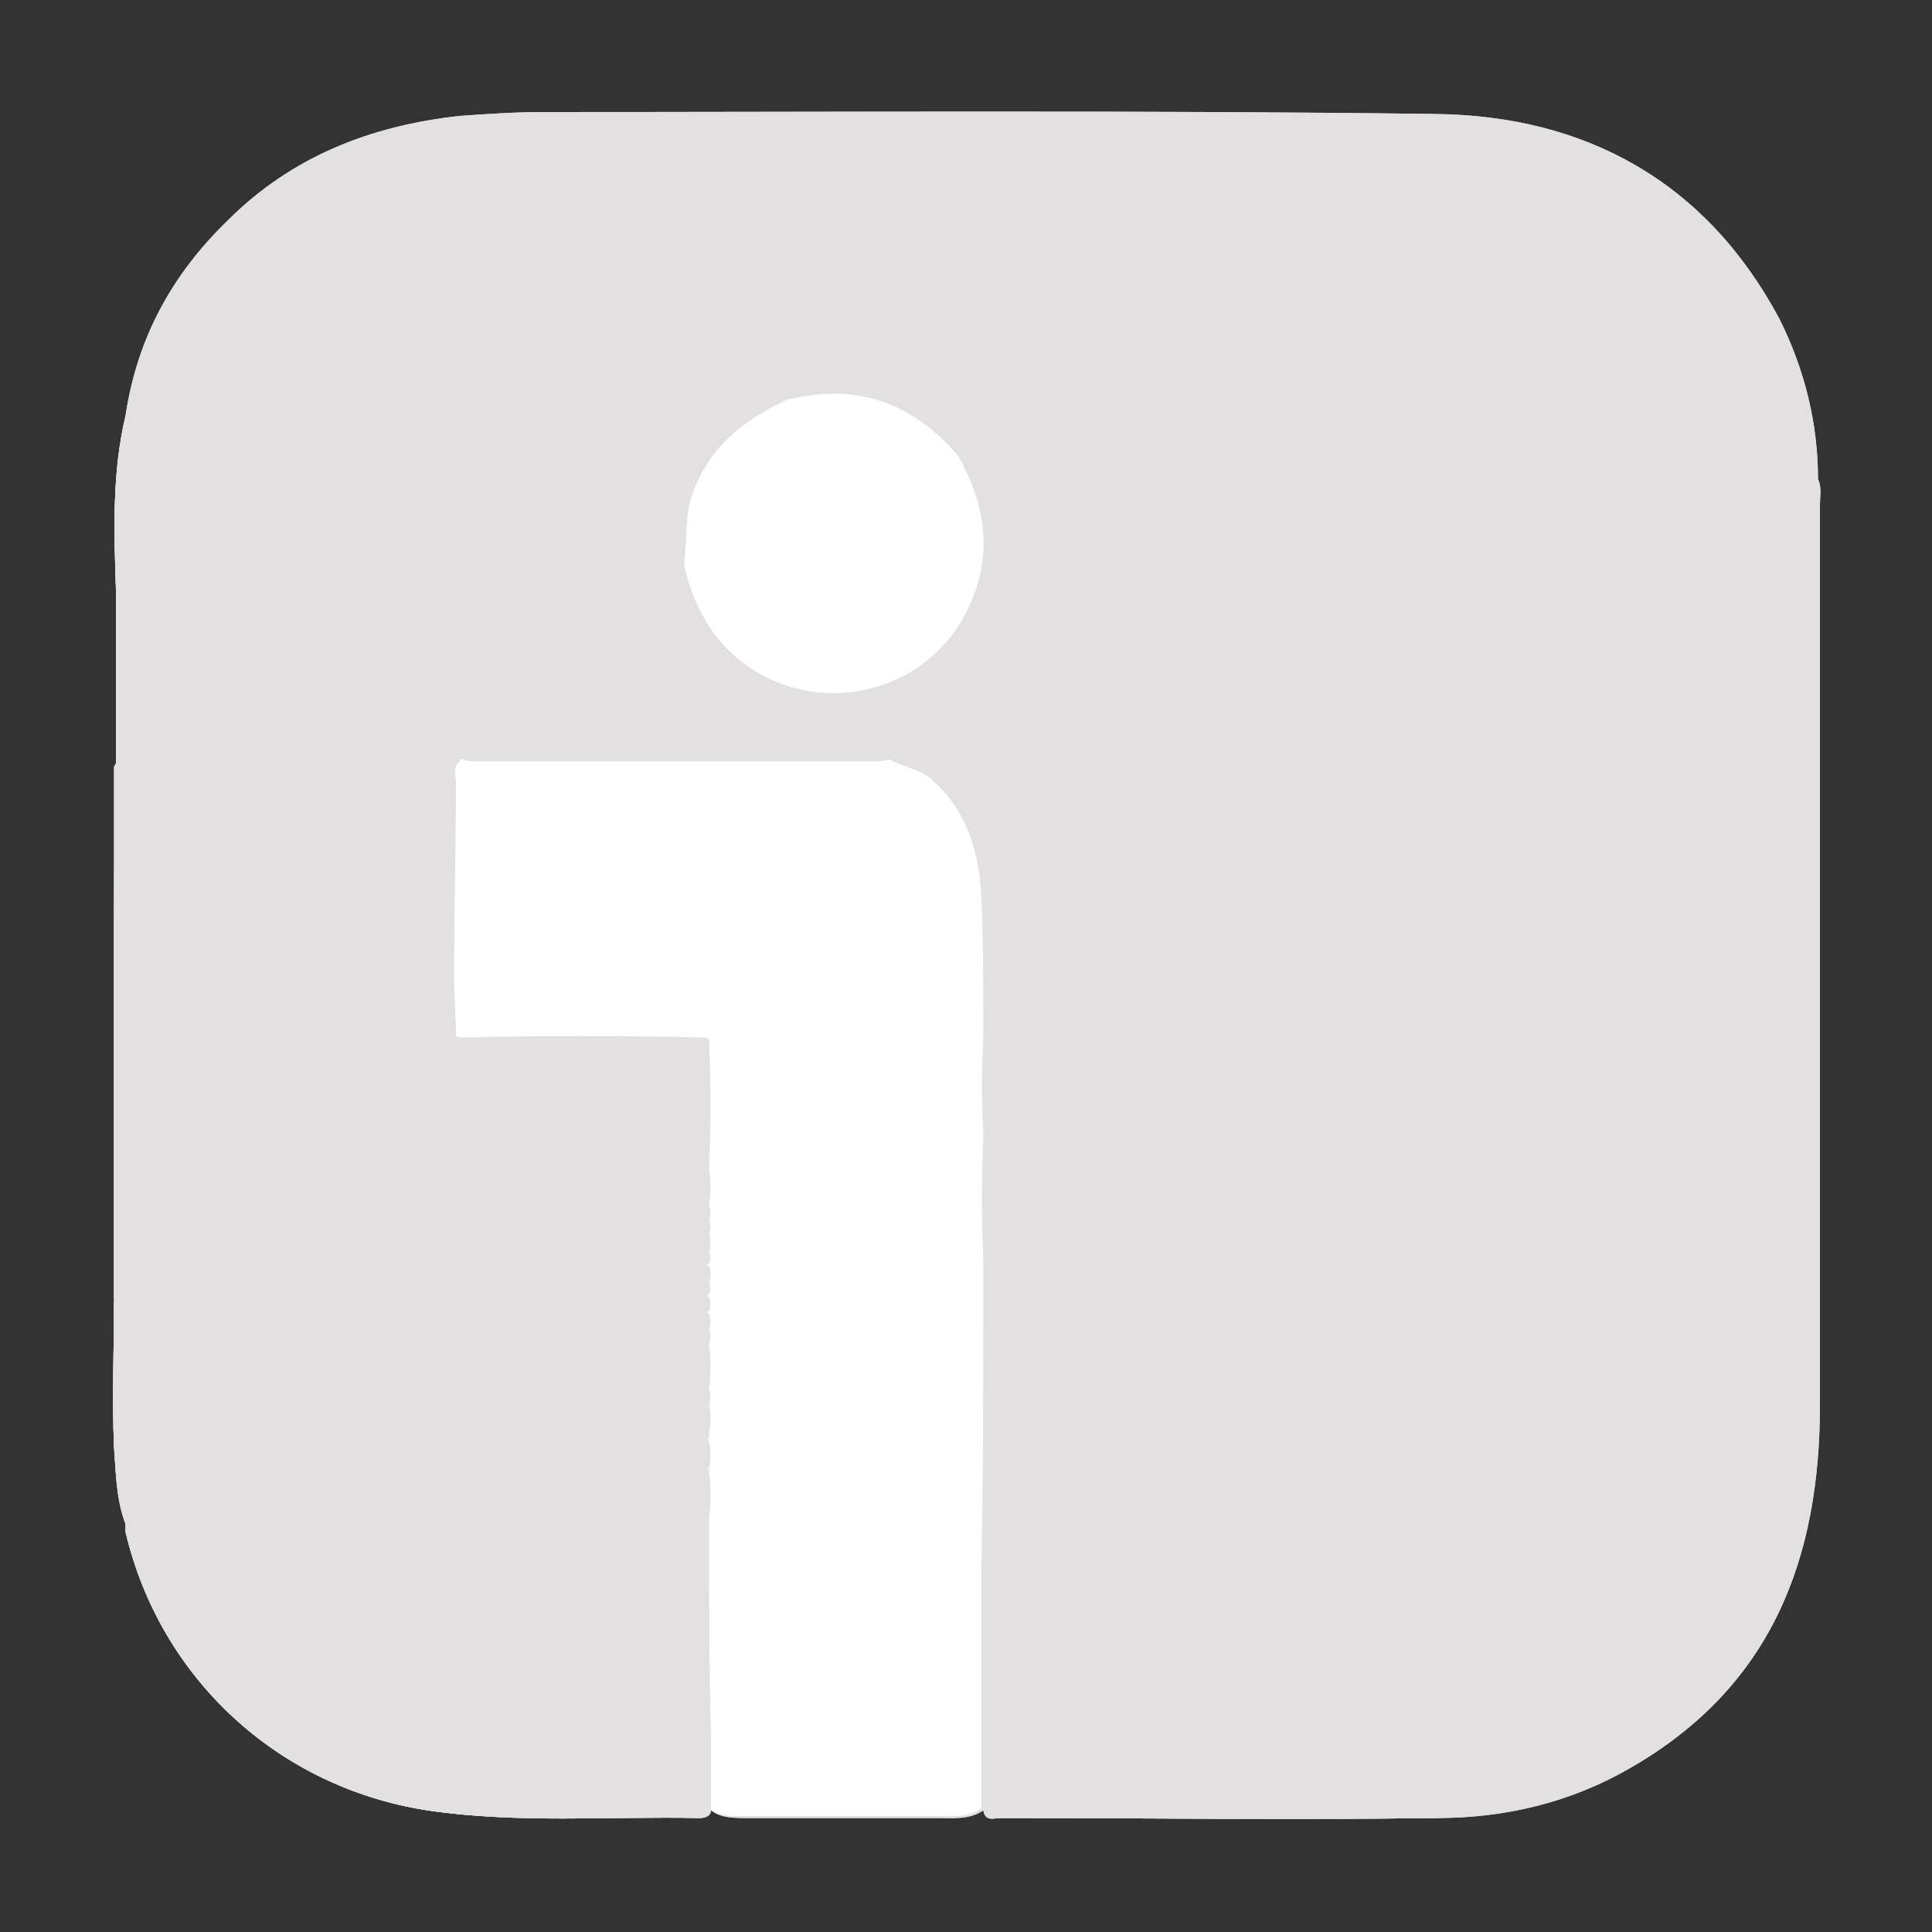 <?xml version="1.0" encoding="utf-8"?>
<!-- Generator: Adobe Illustrator 21.0.2, SVG Export Plug-In . SVG Version: 6.00 Build 0)  -->
<svg version="1.1" id="Livello_1" xmlns="http://www.w3.org/2000/svg" xmlns:xlink="http://www.w3.org/1999/xlink" x="0px" y="0px"
	 viewBox="0 0 100 100" style="enable-background:new 0 0 100 100;" xml:space="preserve">
<rect x="0" y="0" width="100" height="100" fill="#333333" stroke="none"/>
<style type="text/css">
	.st0{fill:#E2E0E0;}
	.st1{fill:#FFFFFF;}
</style>
<g>
	<path class="st0" d="M5.9,51c0,3.2,0,6.3,0,9.5c0,2.3,0,4.5,0,6.8c0,2.5-0.1,5,0,7.5c0.1,1.3,0.1,2.7,0.6,4c0,0.2,0,0.3,0,0.5
		c1.8,7.6,7.9,13.2,15.6,14.4c4.7,0.7,9.4,0.3,14.1,0.4c0.3,0,0.5-0.1,0.6-0.4c0.5,0.4,1.2,0.4,1.8,0.4c3.3,0,6.6,0,9.9,0
		c0.8,0,1.7,0.1,2.4-0.4c0.1,0.6,0.5,0.4,0.9,0.4c7.5,0,15,0.1,22.6,0c3.5,0,6.9-0.8,10-2.6c7.3-4.2,9.8-10.8,9.8-18.8
		c0-6.3,0-12.6,0-19c0-4.7,0-9.3,0-14c0-4.5,0-9,0-13.6c0-0.4,0.1-0.9-0.1-1.3c0-2.9-0.7-5.7-2-8.3C88.3,9.4,82.1,6,74.3,6
		C58.9,5.8,43.5,5.9,28.1,5.9c-1.4,0-2.9,0-4.3,0.2c-4.6,0.4-8.7,2.1-12,5.4C9,14.3,7.1,17.6,6.5,21.6c-0.7,2.9-0.6,5.9-0.5,8.9
		c0,3.1,0,6.2,0,9.3C5.9,43.5,5.9,47.3,5.9,51z"/>
	<path class="st0" d="M6.5,21.5c0.6-4,2.4-7.3,5.3-10.1c3.3-3.3,7.4-4.9,12-5.4c1.4-0.1,2.9-0.2,4.3-0.2c15.4,0,30.8-0.1,46.2,0.1
		C82.1,6,88.3,9.4,92,16.5c1.3,2.6,2,5.4,2,8.3c-0.2,0-0.5,0.1-0.6-0.1c-0.2-1.1-1-0.9-1.7-0.9c-11.9,0-23.7,0-35.6,0
		c-2.2,0-4.3,0.2-6.5-0.2c-2.3-2.9-5.3-3.9-8.9-2.9c-0.1-0.6-0.6-0.2-0.8-0.2c-1.3,0.4-2.6,0.4-3.9,0.4c-6.6,0-13.2-0.1-19.8,0
		C13,21,9.7,20.3,6.5,21.5z"/>
	<path class="st0" d="M49.6,23.6c2.1,0.4,4.3,0.2,6.5,0.2c11.9,0,23.7,0,35.6,0c0.7,0,1.6-0.3,1.7,0.9c0,0.2,0.4,0.1,0.6,0.1
		c0.3,0.4,0.1,0.9,0.1,1.3c0,4.5,0,9,0,13.6c-0.6-1.3-1.7-1-2.8-1c-14.6,0-29.2,0-43.7,0c-0.3,0-0.6,0-0.8,0c-0.5,0-0.7,0.3-0.6,0.7
		c-0.2,0-0.4,0.1-0.6,0.1c-7,0-14,0-21,0c-0.2,0-0.4,0-0.6-0.1c0-0.8-0.6-0.7-1.1-0.7c-4.7,0-9.3,0-14,0c-1.1,0-2.2-0.3-2.8,1
		c0-3.1,0-6.2,0-9.3C6.7,30,7.6,30,8.5,30c7.7,0,15.5,0,23.2,0c1.3,0,2.6,0.3,3.6-0.8c0.4,1.4,0.9,2.8,1.9,4
		c3.7,4.3,10.7,3.4,13-1.8C51.4,28.6,51,26.1,49.6,23.6z"/>
	<path class="st0" d="M23.8,39.3c0.2,0,0.4,0.1,0.6,0.1c7,0,14,0,21,0c0.2,0,0.4,0,0.6-0.1c0.8,0.4,1.7,0.5,2.4,1.2
		c1.7,1.6,2.3,3.7,2.4,6c0.1,2.4,0.1,4.8,0.1,7.2c-0.1,1.6-0.1,3.3,0,4.9c0,0.1,0,0.1,0,0.2c-0.1,2.1-0.1,4.3,0,6.4
		c0,5.3,0,10.5-0.1,15.8c0,4.2,0,8.4,0,12.6c-0.7,0.5-1.6,0.4-2.4,0.4c-3.3,0-6.6,0-9.9,0c-0.7,0-1.3,0-1.8-0.4c0-1.3,0-2.5,0-3.8
		c0-3.8,0-7.5-0.1-11.3c0.1-0.8,0.1-1.6,0-2.5c0-0.1,0-0.1,0-0.2c0.1-0.5,0.1-1,0-1.4c0-0.1,0-0.3,0-0.4c0.1-0.5,0.1-1,0-1.4
		c0.1-0.3,0.1-0.5,0-0.8c0.1-0.8,0.1-1.5,0-2.3c0.1-0.3,0.1-0.5,0-0.8c0.1-0.3,0.1-0.6,0-0.8c0.1-0.3,0.1-0.5,0-0.8
		c0.1-0.2,0.1-0.4,0-0.6c0.1-0.3,0.1-0.7,0-1c0.1-0.2,0.1-0.4,0-0.6c0.1-0.3,0.1-0.7,0-1c0.1-0.2,0.1-0.4,0-0.6
		c0.1-0.3,0.1-0.5,0-0.8c0.1-0.6,0.1-1.2,0-1.9c0.1-2.2,0.1-4.4,0-6.6c0-0.2-0.1-0.2-0.3-0.2c-4.2-0.1-8.4-0.1-12.6,0
		c-0.1,0-0.1-0.1-0.2,0c0-1-0.1-2-0.1-3c0-3.4,0-6.8,0.1-10.1C23.6,40.1,23.4,39.7,23.8,39.3z"/>
	<path class="st0" d="M50.9,93.7c0-4.2,0-8.4,0-12.6c0-5.3,0-10.5,0.1-15.8c0.4,0.5,0.2,1.1,0.2,1.7c0,1.8,0,3.6,0,5.4
		c0.1,0.1,0.1,0.1,0.2,0.2c0.5-0.8,1.3-0.7,2-0.7c12.7,0,25.3,0,38,0c1,0,1.9,0.1,2.7,0.8c0.1,8-2.5,14.6-9.8,18.8
		c-3.1,1.8-6.5,2.5-10,2.6c-7.5,0.1-15,0-22.6,0C51.5,94.1,51,94.3,50.9,93.7z"/>
	<path class="st0" d="M94.1,72.7c-0.8-0.8-1.7-0.8-2.7-0.8c-12.7,0-25.3,0-38,0c-0.7,0-1.4-0.1-2,0.7c-0.1-0.1-0.1-0.1-0.2-0.2
		c0-1.8,0-3.6,0-5.4c0-0.6,0.2-1.2-0.2-1.7c-0.1-2.1-0.1-4.3,0-6.4c0.1-0.1,0.1-0.1,0-0.2c-0.1-1.6-0.1-3.3,0-4.9
		c0.2,0,0.5,0,0.6-0.2c0.3-1.1,1.2-1,2.1-1c12.6,0,25.2,0,37.9,0c0.8,0,1.6-0.1,1.9,0.9c0.1,0.2,0.3,0.3,0.6,0.3
		C94.1,60,94.1,66.4,94.1,72.7z"/>
	<path class="st0" d="M94.1,53.7c-0.3,0-0.5-0.1-0.6-0.3c-0.3-1-1.1-0.9-1.9-0.9c-12.6,0-25.2,0-37.9,0c-0.9,0-1.7-0.1-2.1,1
		c-0.1,0.3-0.4,0.2-0.6,0.2c0-2.4,0-4.8-0.1-7.2c-0.1-2.2-0.7-4.3-2.4-6c-0.7-0.7-1.6-0.7-2.4-1.2c0-0.4,0.1-0.7,0.6-0.7
		c0.3,0,0.5,0,0.8,0c14.6,0,29.2,0,43.7,0c1.1,0,2.2-0.3,2.8,1C94.1,44.4,94.1,49,94.1,53.7z"/>
	<path class="st0" d="M36.7,78.6c0,3.8,0,7.5,0.1,11.3c0,1.3,0,2.5,0,3.8c0,0.3-0.3,0.4-0.6,0.4c-4.7-0.1-9.4,0.3-14.1-0.4
		c-7.7-1.2-13.8-6.8-15.6-14.4c0-0.2,0-0.3,0-0.5c0.2,0,0.5-0.1,0.5-0.3c0.4-1.2,1.3-1,2.2-1c8.2,0,16.4,0,24.7,0
		c0.8,0,1.6-0.1,2,0.8C36.1,78.7,36.4,78.7,36.7,78.6z"/>
	<path class="st0" d="M36.7,78.6c-0.3,0-0.6,0.1-0.8-0.2c-0.4-0.9-1.2-0.8-2-0.8c-8.2,0-16.4,0-24.7,0c-0.9,0-1.8-0.2-2.2,1
		c-0.1,0.2-0.3,0.2-0.5,0.3c-0.5-1.3-0.5-2.7-0.6-4c-0.1-2.5,0-5,0-7.5c1.4-1.4,3.1-1,4.8-1c7.1,0,14.3,0,21.4,0
		c1.5,0,3-0.3,4.3,0.8c0,0.3-0.1,0.7,0.3,0.8c0.1,0.3,0.1,0.6,0,0.8c-0.4,0.3-0.4,0.5,0,0.8c0.1,0.8,0.1,1.5,0,2.3
		c-0.4,0.3-0.4,0.5,0,0.8c0.1,0.5,0.1,1,0,1.4c-0.1,0.1-0.2,0.1-0.2,0.2c-0.1,0.2,0.1,0.2,0.2,0.3c0.1,0.5,0.1,1,0,1.4
		c-0.1,0-0.1,0-0.2,0.1c0.1,0,0.1,0.1,0.2,0.1C36.8,77,36.8,77.8,36.7,78.6z"/>
	<path class="st0" d="M35.4,29.2c-1,1.2-2.4,0.8-3.6,0.8c-7.7,0-15.5,0-23.2,0c-0.9,0-1.8,0-2.6,0.4c-0.1-3-0.2-6,0.5-8.9
		C9.7,20.3,13,21,16.3,21c6.6-0.1,13.2,0,19.8,0c1.3,0,2.6,0,3.9-0.4c0.2-0.1,0.7-0.5,0.8,0.2c-0.2,0.1-0.4,0.2-0.6,0.3
		c-1.9,1-3.4,2.3-4.2,4.4C35.3,26.6,35.6,27.9,35.4,29.2z"/>
	<path class="st0" d="M23.8,53.7c4.2-0.1,8.4-0.1,12.6,0c0.1,0.1,0.2,0.1,0.3,0.2c0.1,2.2,0.1,4.4,0,6.6c-0.6-0.3-1.3,0-1.9,0
		c-9.6,0-19.2,0-28.9,0c0-3.2,0-6.3,0-9.5c0.5-0.3,0.9-0.9,1.7-0.8c5.3,0.3,10.6-0.5,15.9,0.4c0,1,0.1,2,0.1,3
		C23.7,53.8,23.7,53.9,23.8,53.7z"/>
	<path class="st0" d="M23.5,50.6c-5.3-0.9-10.6-0.2-15.9-0.4c-0.7,0-1.1,0.5-1.7,0.8c0-3.8,0-7.6,0-11.3c0.6-1.3,1.7-1,2.8-1
		c4.7,0,9.3,0,14,0c0.5,0,1.1-0.1,1.1,0.7c-0.4,0.3-0.2,0.8-0.2,1.1C23.6,43.9,23.5,47.2,23.5,50.6z"/>
	<path class="st0" d="M5.9,60.5c9.6,0,19.2,0,28.9,0c0.6,0,1.3-0.3,1.9,0c0.1,0.6,0.1,1.2,0,1.9c-0.4,0.3-0.4,0.5,0,0.8
		c0.1,0.2,0.1,0.4,0,0.6c-0.5,0.3-0.5,0.7,0,1c0.1,0.2,0.1,0.4,0,0.6c-0.5,0.3-0.5,0.7,0,1c0.1,0.2,0.1,0.4,0,0.6
		c-0.1,0-0.2,0-0.3,0c-1.3-1.1-2.8-0.8-4.3-0.8c-7.1,0-14.3,0-21.4,0c-1.7,0-3.4-0.4-4.8,1C5.9,65.1,5.9,62.8,5.9,60.5z"/>
	<path class="st0" d="M35.4,29.2c0.2-1.3,0-2.6,0.5-3.8c0.8-2.1,2.3-3.4,4.2-4.4c0.2-0.1,0.4-0.2,0.6-0.3c3.6-0.9,6.5,0.1,8.9,2.9
		c1.4,2.5,1.8,5,0.6,7.7c-2.3,5.2-9.3,6.2-13,1.8C36.3,32,35.7,30.6,35.4,29.2z"/>
	<path class="st0" d="M36.7,64.8c-0.5-0.3-0.5-0.7,0-1C36.8,64.2,36.8,64.5,36.7,64.8z"/>
	<path class="st0" d="M36.7,66.5c-0.5-0.3-0.5-0.7,0-1C36.8,65.8,36.8,66.1,36.7,66.5z"/>
	<path class="st0" d="M36.7,63.2c-0.4-0.3-0.4-0.5,0-0.8C36.8,62.6,36.8,62.9,36.7,63.2z"/>
	<path class="st0" d="M36.4,67.1c0.1,0,0.2,0,0.3,0c0.1,0.3,0.1,0.5,0,0.8C36.3,67.8,36.4,67.4,36.4,67.1z"/>
	<path class="st0" d="M36.7,69.6c-0.4-0.3-0.4-0.5,0-0.8C36.8,69,36.8,69.3,36.7,69.6z"/>
	<path class="st0" d="M36.7,72.7c-0.4-0.3-0.4-0.5,0-0.8C36.8,72.1,36.8,72.4,36.7,72.7z"/>
	<path class="st0" d="M36.7,74.5c-0.1,0-0.3-0.1-0.2-0.3c0-0.1,0.1-0.1,0.2-0.2C36.7,74.3,36.7,74.4,36.7,74.5z"/>
	<path class="st0" d="M36.7,76.2c-0.1,0-0.1-0.1-0.2-0.1c0.1,0,0.1,0,0.2-0.1C36.7,76,36.7,76.1,36.7,76.2z"/>
	<path class="st0" d="M36.7,53.9c-0.1-0.1-0.2-0.1-0.3-0.2C36.6,53.7,36.7,53.7,36.7,53.9z"/>
	<path class="st0" d="M51,58.7c0.1,0.1,0.1,0.1,0,0.2C51,58.8,51,58.7,51,58.7z"/>
	<path class="st0" d="M23.8,53.7c-0.1,0.2-0.2,0.1-0.2,0C23.7,53.6,23.8,53.7,23.8,53.7z"/>
	<path class="st0" d="M5.9,51c0,3.2,0,6.3,0,9.5c0,2.3,0,4.5,0,6.8c0,2.5-0.1,5,0,7.5c0.1,1.3,0.1,2.7,0.6,4c0,0.2,0,0.3,0,0.5
		c1.8,7.6,7.9,13.2,15.6,14.4c4.7,0.7,9.4,0.3,14.1,0.4c0.3,0,0.5-0.1,0.6-0.4c0.5,0.4,1.2,0.4,1.8,0.4c3.3,0,6.6,0,9.9,0
		c0.8,0,1.7,0.1,2.4-0.4c0.1,0.6,0.5,0.4,0.9,0.4c7.5,0,15,0.1,22.6,0c3.5,0,6.9-0.8,10-2.6c7.3-4.2,9.8-10.8,9.8-18.8
		c0-6.3,0-12.6,0-19c0-4.7,0-9.3,0-14c0-4.5,0-9,0-13.6c0-0.4,0.1-0.9-0.1-1.3c0-2.9-0.7-5.7-2-8.3C88.3,9.4,82.1,6,74.3,6
		C58.9,5.8,43.5,5.9,28.1,5.9c-1.4,0-2.9,0-4.3,0.2c-4.6,0.4-8.7,2.1-12,5.4C9,14.3,7.1,17.6,6.5,21.6c-0.7,2.9-0.6,5.9-0.5,8.9
		c0,3.1,0,6.2,0,9.3C5.9,43.5,5.9,47.3,5.9,51z"/>
	<path class="st0" d="M6.5,21.5c0.6-4,2.4-7.3,5.3-10.1c3.3-3.3,7.4-4.9,12-5.4c1.4-0.1,2.9-0.2,4.3-0.2c15.4,0,30.8-0.1,46.2,0.1
		C82.1,6,88.3,9.4,92,16.5c1.3,2.6,2,5.4,2,8.3c-0.2,0-0.5,0.1-0.6-0.1c-0.2-1.1-1-0.9-1.7-0.9c-11.9,0-23.7,0-35.6,0
		c-2.2,0-4.3,0.2-6.5-0.2c-2.3-2.9-5.3-3.9-8.9-2.9c-0.1-0.6-0.6-0.2-0.8-0.2c-1.3,0.4-2.6,0.4-3.9,0.4c-6.6,0-13.2-0.1-19.8,0
		C13,21,9.7,20.3,6.5,21.5z"/>
	<path class="st0" d="M49.6,23.6c2.1,0.4,4.3,0.2,6.5,0.2c11.9,0,23.7,0,35.6,0c0.7,0,1.6-0.3,1.7,0.9c0,0.2,0.4,0.1,0.6,0.1
		c0.3,0.4,0.1,0.9,0.1,1.3c0,4.5,0,9,0,13.6c-0.6-1.3-1.7-1-2.8-1c-14.6,0-29.2,0-43.7,0c-0.3,0-0.6,0-0.8,0c-0.5,0-0.7,0.3-0.6,0.7
		c-0.2,0-0.4,0.1-0.6,0.1c-7,0-14,0-21,0c-0.2,0-0.4,0-0.6-0.1c0-0.8-0.6-0.7-1.1-0.7c-4.7,0-9.3,0-14,0c-1.1,0-2.2-0.3-2.8,1
		c0-3.1,0-6.2,0-9.3C6.7,30,7.6,30,8.5,30c7.7,0,15.5,0,23.2,0c1.3,0,2.6,0.3,3.6-0.8c0.4,1.4,0.9,2.8,1.9,4
		c3.7,4.3,10.7,3.4,13-1.8C51.4,28.6,51,26.1,49.6,23.6z"/>
	<path class="st1" d="M23.8,39.3c0.2,0,0.4,0.1,0.6,0.1c7,0,14,0,21,0c0.2,0,0.4,0,0.6-0.1c0.8,0.4,1.7,0.5,2.4,1.2
		c1.7,1.6,2.3,3.7,2.4,6c0.1,2.4,0.1,4.8,0.1,7.2c-0.1,1.6-0.1,3.3,0,4.9c0,0.1,0,0.1,0,0.2c-0.1,2.1-0.1,4.3,0,6.4
		c0,5.3,0,10.5-0.1,15.8c0,4.2,0,8.4,0,12.6c-0.7,0.5-1.6,0.4-2.4,0.4c-3.3,0-6.6,0-9.9,0c-0.7,0-1.3,0-1.8-0.4c0-1.3,0-2.5,0-3.8
		c0-3.8,0-7.5-0.1-11.3c0.1-0.8,0.1-1.6,0-2.5c0-0.1,0-0.1,0-0.2c0.1-0.5,0.1-1,0-1.4c0-0.1,0-0.3,0-0.4c0.1-0.5,0.1-1,0-1.4
		c0.1-0.3,0.1-0.5,0-0.8c0.1-0.8,0.1-1.5,0-2.3c0.1-0.3,0.1-0.5,0-0.8c0.1-0.3,0.1-0.6,0-0.8c0.1-0.3,0.1-0.5,0-0.8
		c0.1-0.2,0.1-0.4,0-0.6c0.1-0.3,0.1-0.7,0-1c0.1-0.2,0.1-0.4,0-0.6c0.1-0.3,0.1-0.7,0-1c0.1-0.2,0.1-0.4,0-0.6
		c0.1-0.3,0.1-0.5,0-0.8c0.1-0.6,0.1-1.2,0-1.9c0.1-2.2,0.1-4.4,0-6.6c0-0.2-0.1-0.2-0.3-0.2c-4.2-0.1-8.4-0.1-12.6,0
		c-0.1,0-0.1-0.1-0.2,0c0-1-0.1-2-0.1-3c0-3.4,0-6.8,0.1-10.1C23.6,40.1,23.4,39.7,23.8,39.3z"/>
	<path class="st0" d="M50.9,93.7c0-4.2,0-8.4,0-12.6c0-5.3,0-10.5,0.1-15.8c0.4,0.5,0.2,1.1,0.2,1.7c0,1.8,0,3.6,0,5.4
		c0.1,0.1,0.1,0.1,0.2,0.2c0.5-0.8,1.3-0.7,2-0.7c12.7,0,25.3,0,38,0c1,0,1.9,0.1,2.7,0.8c0.1,8-2.5,14.6-9.8,18.8
		c-3.1,1.8-6.5,2.5-10,2.6c-7.5,0.1-15,0-22.6,0C51.5,94.1,51,94.3,50.9,93.7z"/>
	<path class="st0" d="M94.1,72.7c-0.8-0.8-1.7-0.8-2.7-0.8c-12.7,0-25.3,0-38,0c-0.7,0-1.4-0.1-2,0.7c-0.1-0.1-0.1-0.1-0.2-0.2
		c0-1.8,0-3.6,0-5.4c0-0.6,0.2-1.2-0.2-1.7c-0.1-2.1-0.1-4.3,0-6.4c0.1-0.1,0.1-0.1,0-0.2c-0.1-1.6-0.1-3.3,0-4.9
		c0.2,0,0.5,0,0.6-0.2c0.3-1.1,1.2-1,2.1-1c12.6,0,25.2,0,37.9,0c0.8,0,1.6-0.1,1.9,0.9c0.1,0.2,0.3,0.3,0.6,0.3
		C94.1,60,94.1,66.4,94.1,72.7z"/>
	<path class="st0" d="M94.1,53.7c-0.3,0-0.5-0.1-0.6-0.3c-0.3-1-1.1-0.9-1.9-0.9c-12.6,0-25.2,0-37.9,0c-0.9,0-1.7-0.1-2.1,1
		c-0.1,0.3-0.4,0.2-0.6,0.2c0-2.4,0-4.8-0.1-7.2c-0.1-2.2-0.7-4.3-2.4-6c-0.7-0.7-1.6-0.7-2.4-1.2c0-0.4,0.1-0.7,0.6-0.7
		c0.3,0,0.5,0,0.8,0c14.6,0,29.2,0,43.7,0c1.1,0,2.2-0.3,2.8,1C94.1,44.4,94.1,49,94.1,53.7z"/>
	<path class="st0" d="M36.7,78.6c0,3.8,0,7.5,0.1,11.3c0,1.3,0,2.5,0,3.8c0,0.3-0.3,0.4-0.6,0.4c-4.7-0.1-9.4,0.3-14.1-0.4
		c-7.7-1.2-13.8-6.8-15.6-14.4c0-0.2,0-0.3,0-0.5c0.2,0,0.5-0.1,0.5-0.3c0.4-1.2,1.3-1,2.2-1c8.2,0,16.4,0,24.7,0
		c0.8,0,1.6-0.1,2,0.8C36.1,78.7,36.4,78.7,36.7,78.6z"/>
	<path class="st0" d="M36.7,78.6c-0.3,0-0.6,0.1-0.8-0.2c-0.4-0.9-1.2-0.8-2-0.8c-8.2,0-16.4,0-24.7,0c-0.9,0-1.8-0.2-2.2,1
		c-0.1,0.2-0.3,0.2-0.5,0.3c-0.5-1.3-0.5-2.7-0.6-4c-0.1-2.5,0-5,0-7.5c1.4-1.4,3.1-1,4.8-1c7.1,0,14.3,0,21.4,0
		c1.5,0,3-0.3,4.3,0.8c0,0.3-0.1,0.7,0.3,0.8c0.1,0.3,0.1,0.6,0,0.8c-0.4,0.3-0.4,0.5,0,0.8c0.1,0.8,0.1,1.5,0,2.3
		c-0.4,0.3-0.4,0.5,0,0.8c0.1,0.5,0.1,1,0,1.4c-0.1,0.1-0.2,0.1-0.2,0.2c-0.1,0.2,0.1,0.2,0.2,0.3c0.1,0.5,0.1,1,0,1.4
		c-0.1,0-0.1,0-0.2,0.1c0.1,0,0.1,0.1,0.2,0.1C36.8,77,36.8,77.8,36.7,78.6z"/>
	<path class="st0" d="M35.4,29.2c-1,1.2-2.4,0.8-3.6,0.8c-7.7,0-15.5,0-23.2,0c-0.9,0-1.8,0-2.6,0.4c-0.1-3-0.2-6,0.5-8.9
		C9.7,20.3,13,21,16.3,21c6.6-0.1,13.2,0,19.8,0c1.3,0,2.6,0,3.9-0.4c0.2-0.1,0.7-0.5,0.8,0.2c-0.2,0.1-0.4,0.2-0.6,0.3
		c-1.9,1-3.4,2.3-4.2,4.4C35.3,26.6,35.6,27.9,35.4,29.2z"/>
	<path class="st0" d="M23.8,53.7c4.2-0.1,8.4-0.1,12.6,0c0.1,0.1,0.2,0.1,0.3,0.2c0.1,2.2,0.1,4.4,0,6.6c-0.6-0.3-1.3,0-1.9,0
		c-9.6,0-19.2,0-28.9,0c0-3.2,0-6.3,0-9.5c0.5-0.3,0.9-0.9,1.7-0.8c5.3,0.3,10.6-0.5,15.9,0.4c0,1,0.1,2,0.1,3
		C23.7,53.8,23.7,53.9,23.8,53.7z"/>
	<path class="st0" d="M23.5,50.6c-5.3-0.9-10.6-0.2-15.9-0.4c-0.7,0-1.1,0.5-1.7,0.8c0-3.8,0-7.6,0-11.3c0.6-1.3,1.7-1,2.8-1
		c4.7,0,9.3,0,14,0c0.5,0,1.1-0.1,1.1,0.7c-0.4,0.3-0.2,0.8-0.2,1.1C23.6,43.9,23.5,47.2,23.5,50.6z"/>
	<path class="st0" d="M5.9,60.5c9.6,0,19.2,0,28.9,0c0.6,0,1.3-0.3,1.9,0c0.1,0.6,0.1,1.2,0,1.9c-0.4,0.3-0.4,0.5,0,0.8
		c0.1,0.2,0.1,0.4,0,0.6c-0.5,0.3-0.5,0.7,0,1c0.1,0.2,0.1,0.4,0,0.6c-0.5,0.3-0.5,0.7,0,1c0.1,0.2,0.1,0.4,0,0.6
		c-0.1,0-0.2,0-0.3,0c-1.3-1.1-2.8-0.8-4.3-0.8c-7.1,0-14.3,0-21.4,0c-1.7,0-3.4-0.4-4.8,1C5.9,65.1,5.9,62.8,5.9,60.5z"/>
	<path class="st1" d="M35.4,29.2c0.2-1.3,0-2.6,0.5-3.8c0.8-2.1,2.3-3.4,4.2-4.4c0.2-0.1,0.4-0.2,0.6-0.3c3.6-0.9,6.5,0.1,8.9,2.9
		c1.4,2.5,1.8,5,0.6,7.7c-2.3,5.2-9.3,6.2-13,1.8C36.3,32,35.7,30.6,35.4,29.2z"/>
	<path class="st0" d="M36.7,64.8c-0.5-0.3-0.5-0.7,0-1C36.8,64.2,36.8,64.5,36.7,64.8z"/>
	<path class="st0" d="M36.7,66.5c-0.5-0.3-0.5-0.7,0-1C36.8,65.8,36.8,66.1,36.7,66.5z"/>
	<path class="st0" d="M36.7,63.2c-0.4-0.3-0.4-0.5,0-0.8C36.8,62.6,36.8,62.9,36.7,63.2z"/>
	<path class="st0" d="M36.4,67.1c0.1,0,0.2,0,0.3,0c0.1,0.3,0.1,0.5,0,0.8C36.3,67.8,36.4,67.4,36.4,67.1z"/>
	<path class="st0" d="M36.7,69.6c-0.4-0.3-0.4-0.5,0-0.8C36.8,69,36.8,69.3,36.7,69.6z"/>
	<path class="st0" d="M36.7,72.7c-0.4-0.3-0.4-0.5,0-0.8C36.8,72.1,36.8,72.4,36.7,72.7z"/>
	<path class="st0" d="M36.7,74.5c-0.1,0-0.3-0.1-0.2-0.3c0-0.1,0.1-0.1,0.2-0.2C36.7,74.3,36.7,74.4,36.7,74.5z"/>
	<path class="st0" d="M36.7,76.2c-0.1,0-0.1-0.1-0.2-0.1c0.1,0,0.1,0,0.2-0.1C36.7,76,36.7,76.1,36.7,76.2z"/>
	<path class="st0" d="M36.7,53.9c-0.1-0.1-0.2-0.1-0.3-0.2C36.6,53.7,36.7,53.7,36.7,53.9z"/>
	<path class="st0" d="M51,58.7c0.1,0.1,0.1,0.1,0,0.2C51,58.8,51,58.7,51,58.7z"/>
	<path class="st0" d="M23.8,53.7c-0.1,0.2-0.2,0.1-0.2,0C23.7,53.6,23.8,53.7,23.8,53.7z"/>
</g>
</svg>
